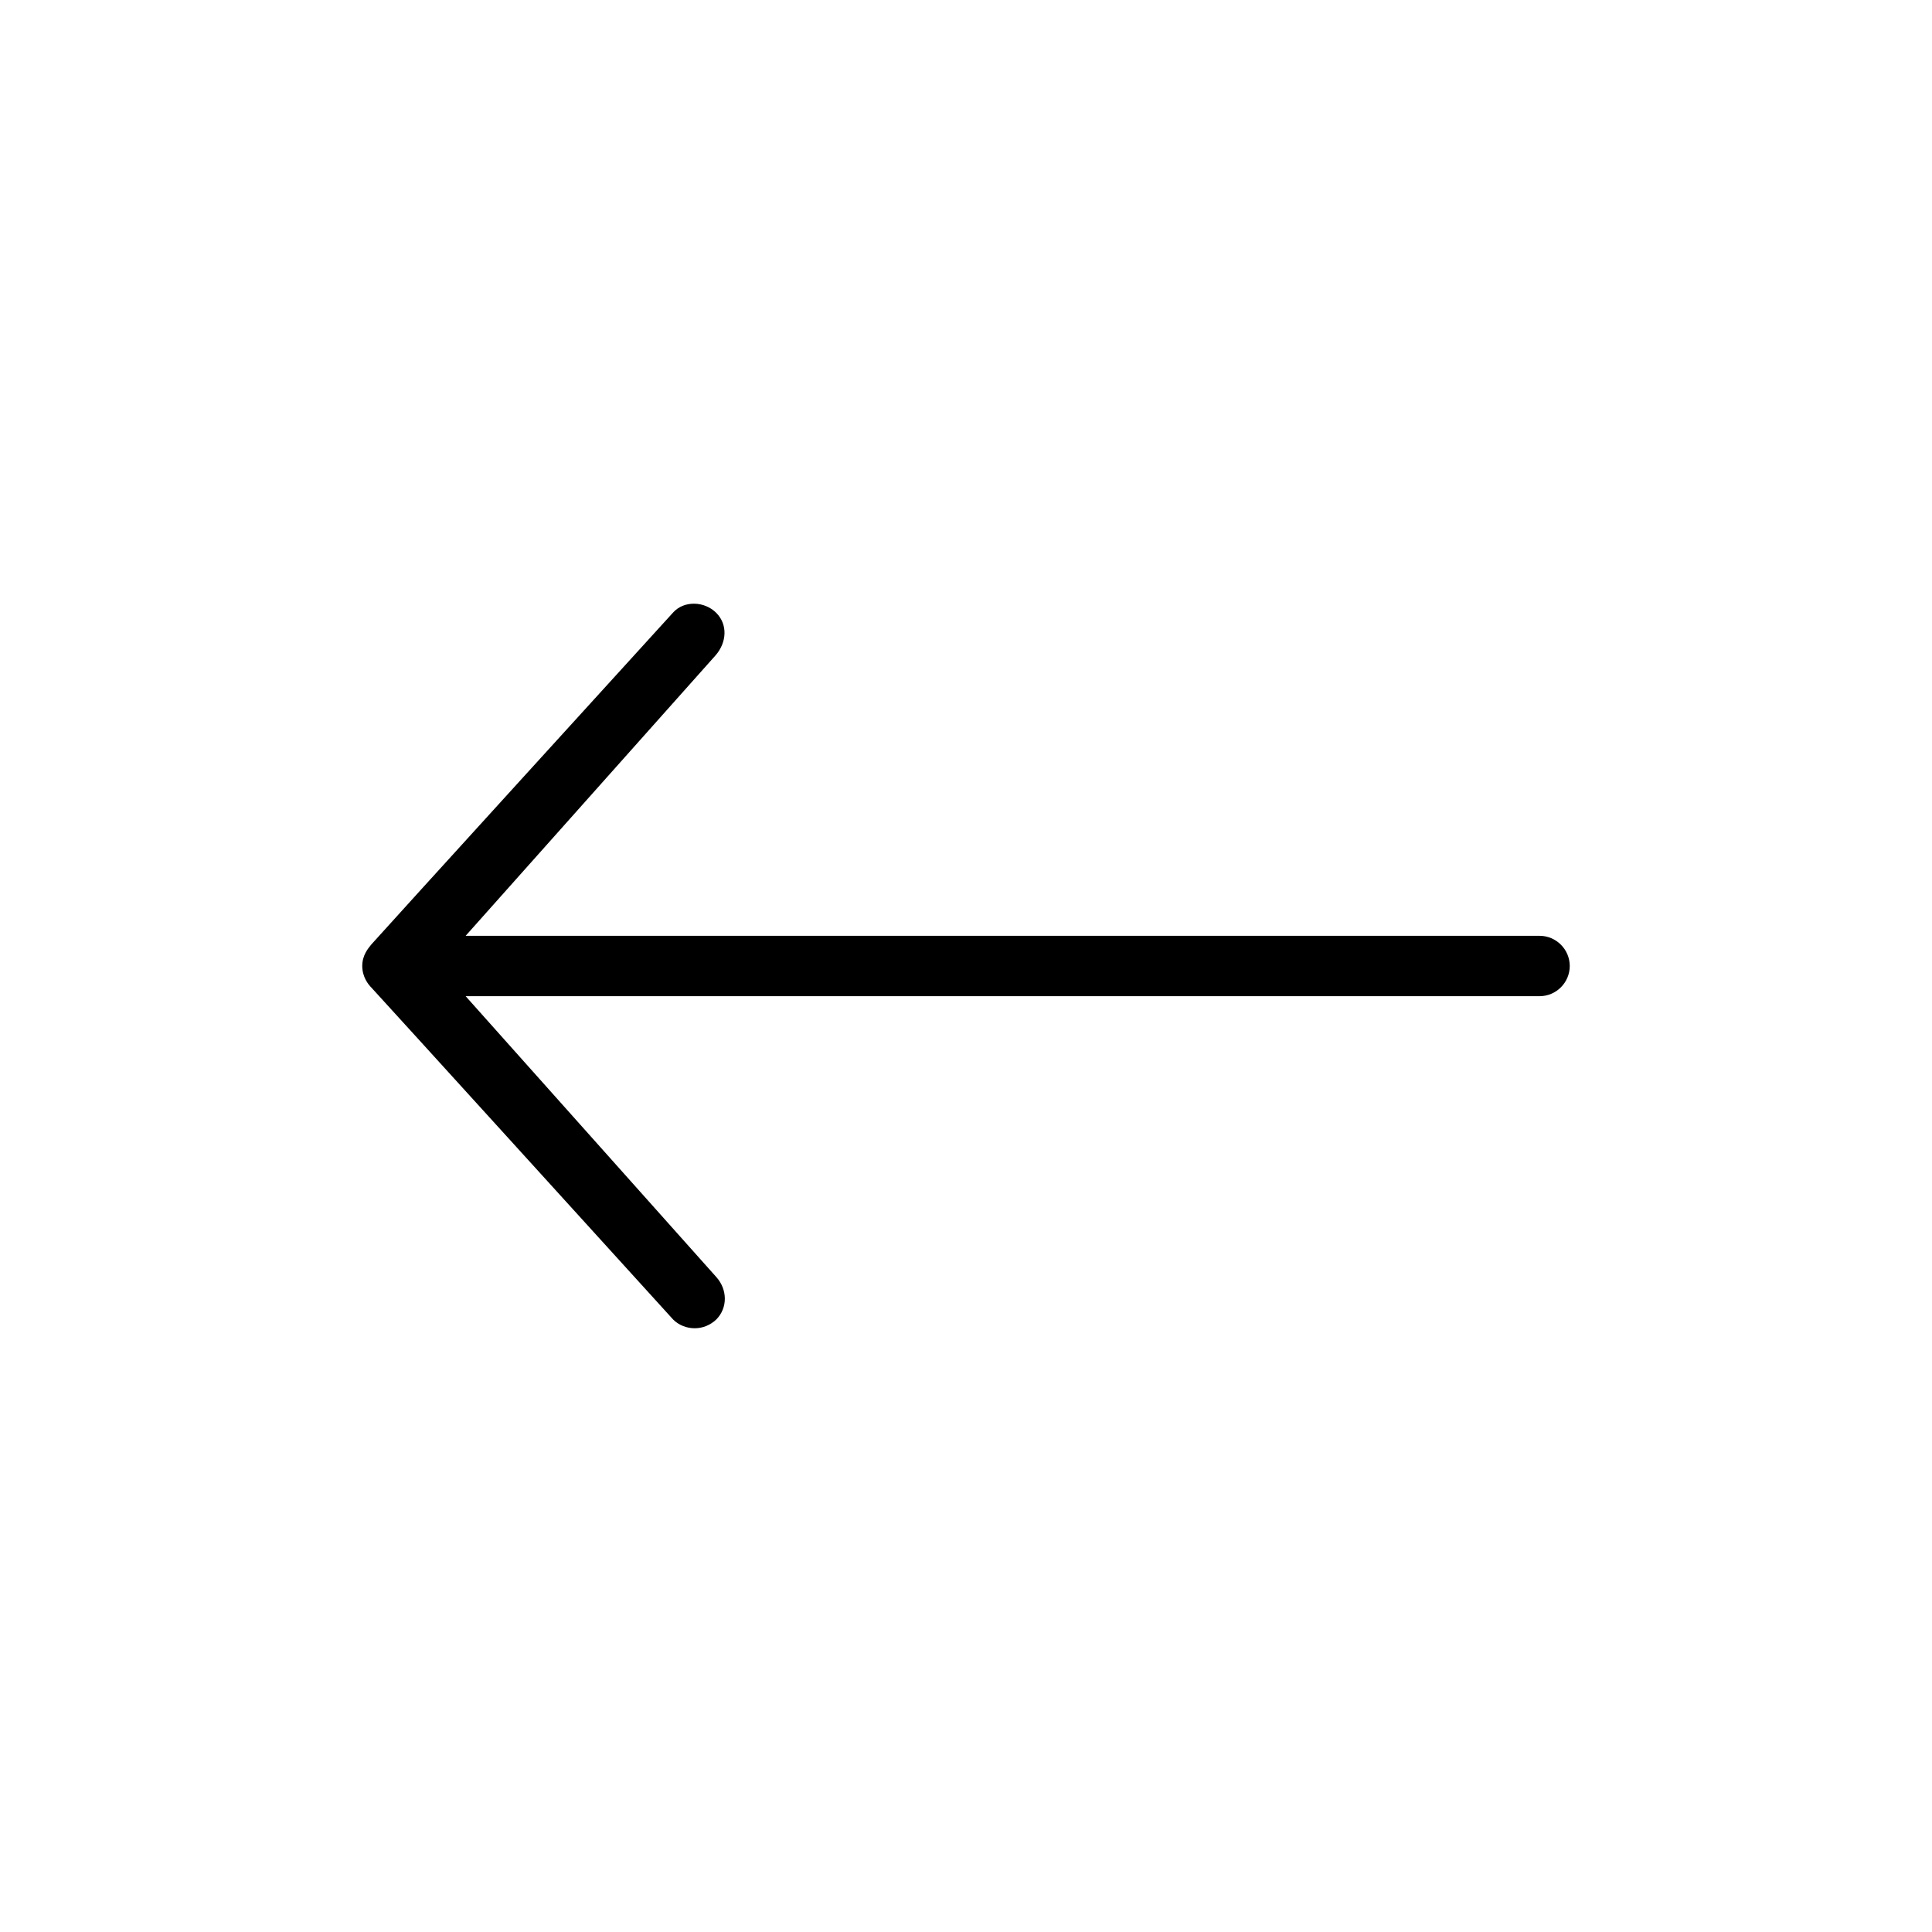 <?xml version="1.0" encoding="utf-8"?>
<!-- Generator: Adobe Illustrator 16.2.1, SVG Export Plug-In . SVG Version: 6.00 Build 0)  -->
<!DOCTYPE svg PUBLIC "-//W3C//DTD SVG 1.1//EN" "http://www.w3.org/Graphics/SVG/1.1/DTD/svg11.dtd">
<svg version="1.1" id="Layer_1" xmlns="http://www.w3.org/2000/svg" xmlns:xlink="http://www.w3.org/1999/xlink" x="0px" y="0px"
	 width="512px" height="512px" viewBox="0 0 512 512" style="enable-background:new 0 0 512 512;" xml:space="preserve">
<path d="M189.8,349.7c3.1-3.1,3-8,0-11.3L123.4,264H408c4.4,0,8-3.6,8-8c0-4.4-3.6-8-8-8H123.4l66.3-74.4c2.9-3.4,3.2-8.1,0.1-11.2
	c-3.1-3.1-8.5-3.3-11.4-0.1c0,0-79.2,87-80,88S96,253.1,96,256s1.6,4.9,2.4,5.7s80,88,80,88c1.5,1.5,3.6,2.3,5.7,2.3
	C186.2,352,188.2,351.2,189.8,349.7z"/>
</svg>
